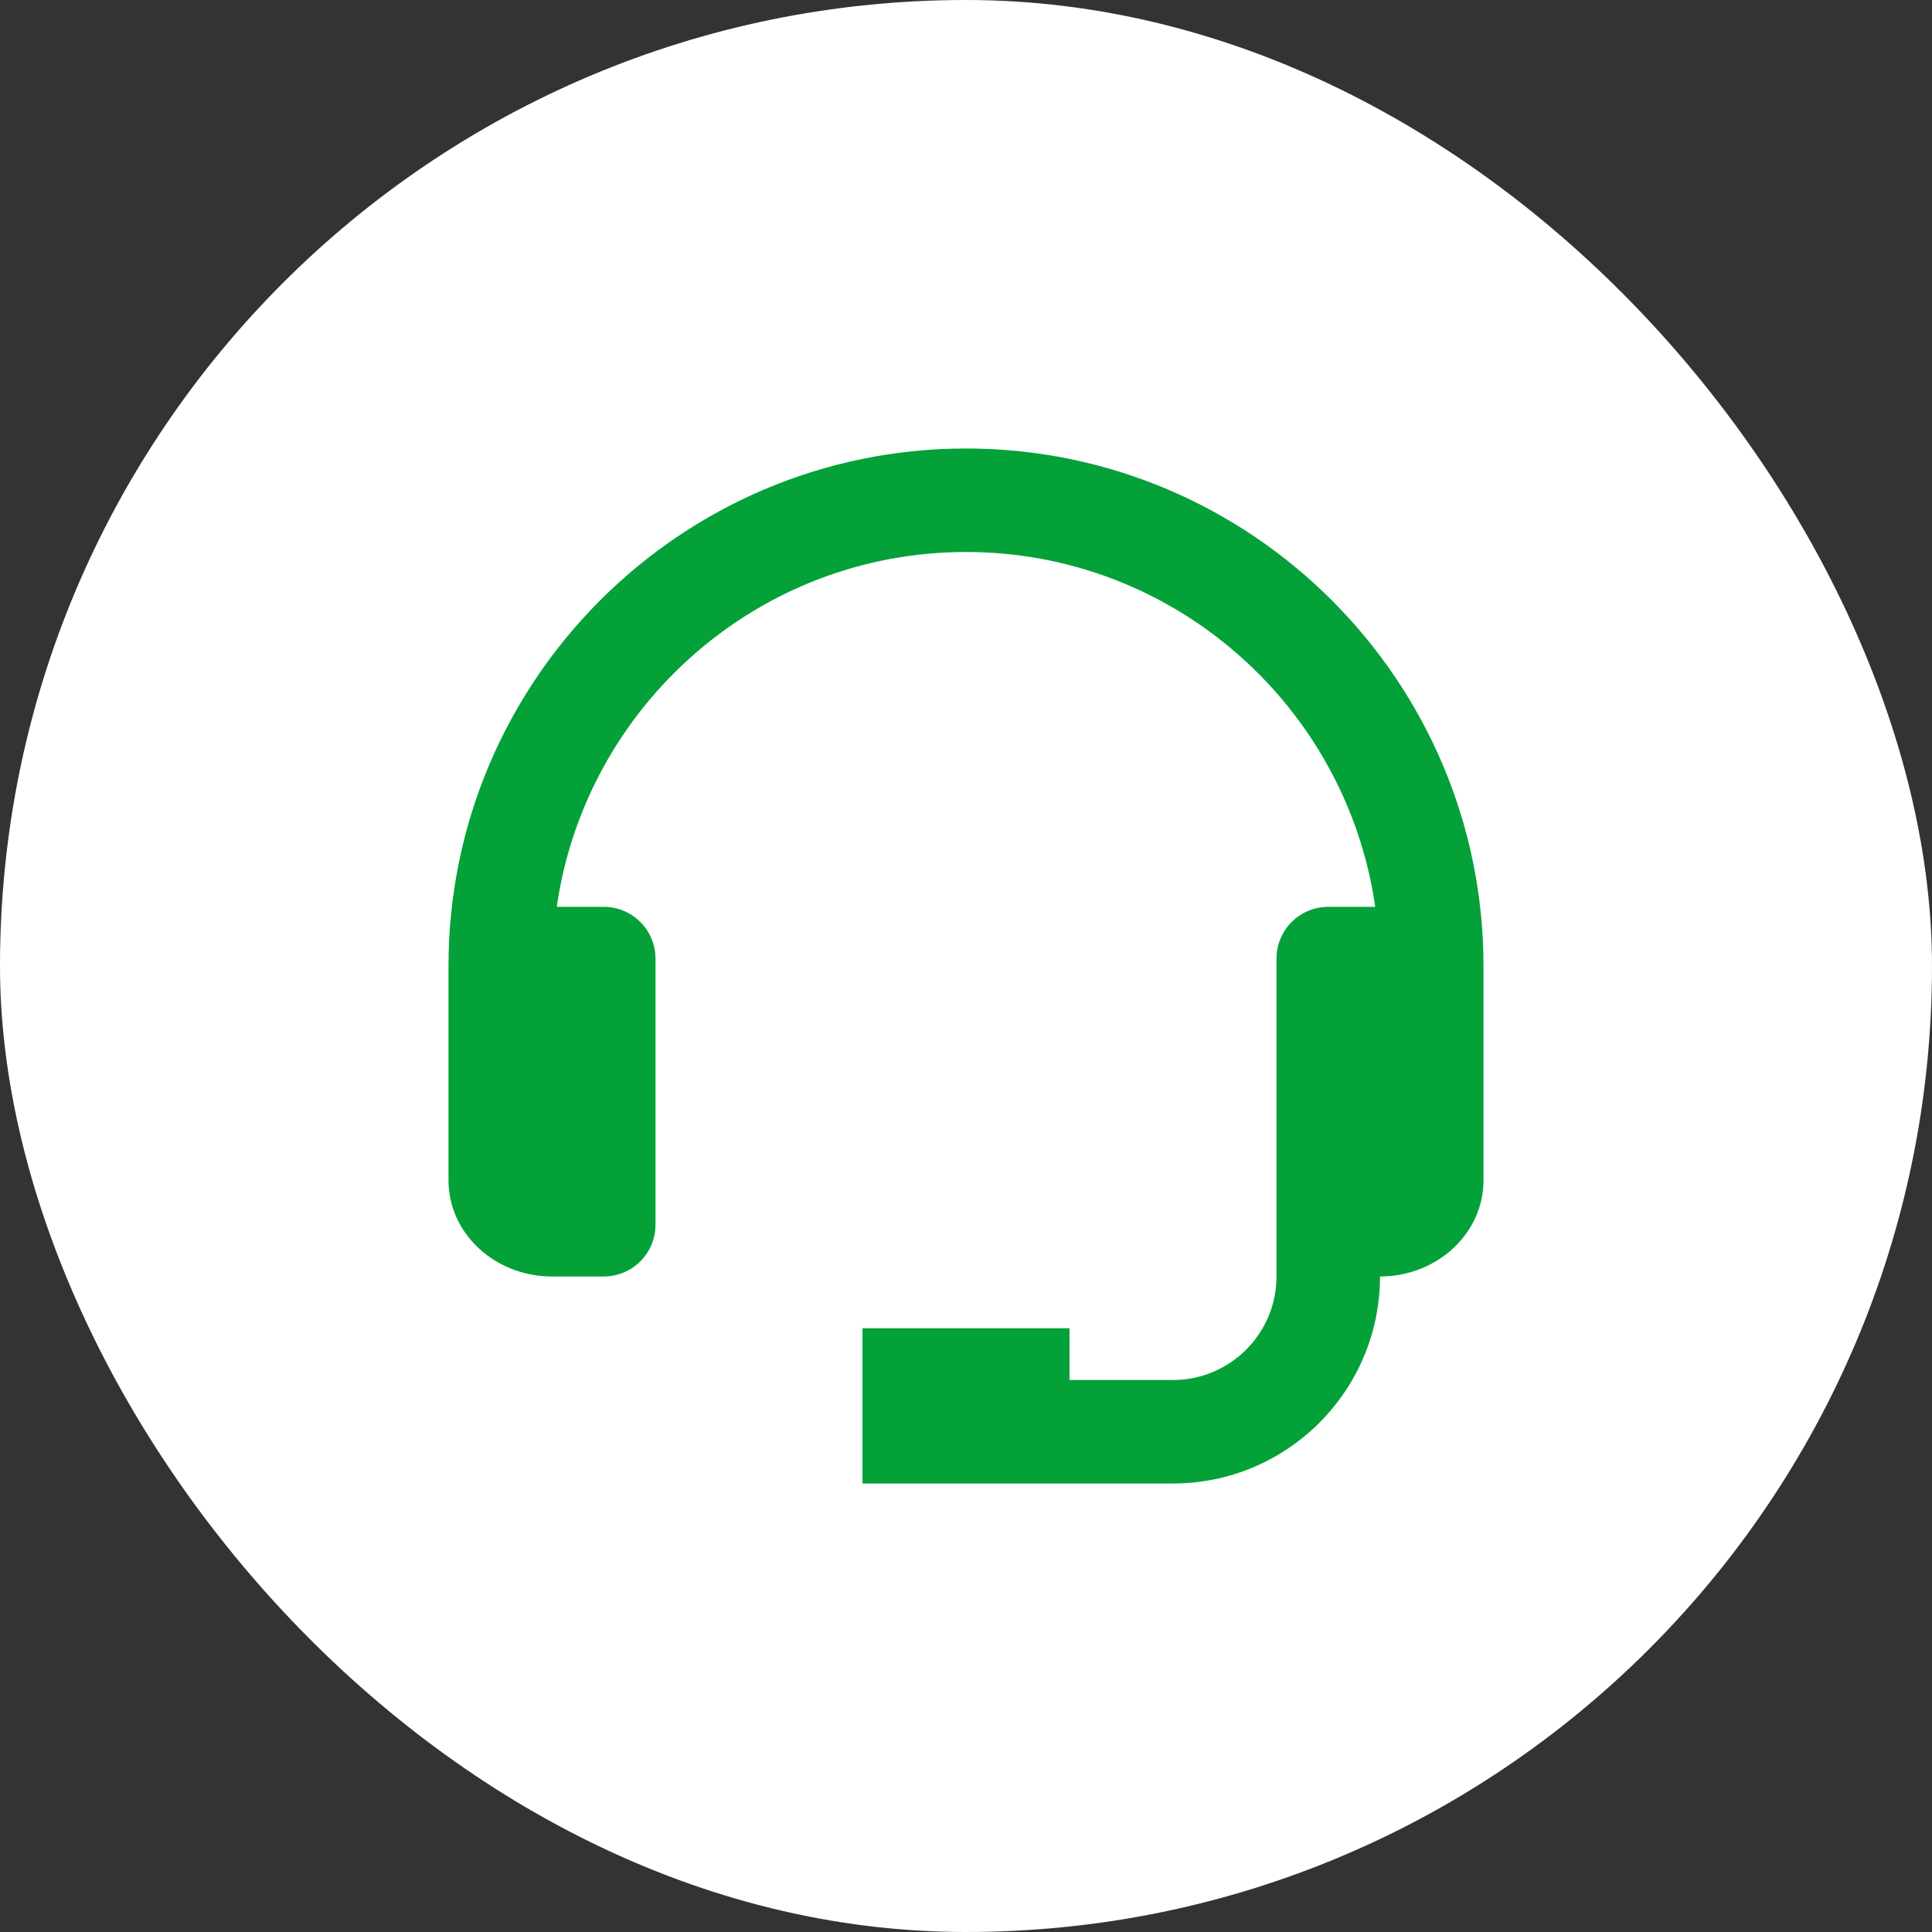 <svg width="56" height="56" viewBox="0 0 56 56" fill="none" xmlns="http://www.w3.org/2000/svg">
<rect x="0" y="0" width="56" height="56" fill="#333333" stroke="none"/>
<rect width="56" height="56" rx="28" fill="white"/>
<path d="M28 13C19.729 13 13 19.729 13 28V34.215C13 35.751 14.345 37 16 37H17.5C17.898 37 18.279 36.842 18.561 36.561C18.842 36.279 19 35.898 19 35.5V27.785C19 27.388 18.842 27.006 18.561 26.725C18.279 26.444 17.898 26.285 17.5 26.285H16.138C16.972 20.48 21.967 16 28 16C34.033 16 39.028 20.48 39.862 26.285H38.5C38.102 26.285 37.721 26.444 37.439 26.725C37.158 27.006 37 27.388 37 27.785V37C37 38.654 35.654 40 34 40H31V38.5H25V43H34C37.309 43 40 40.309 40 37C41.654 37 43 35.751 43 34.215V28C43 19.729 36.271 13 28 13Z" fill="#04A139"/>
</svg>
